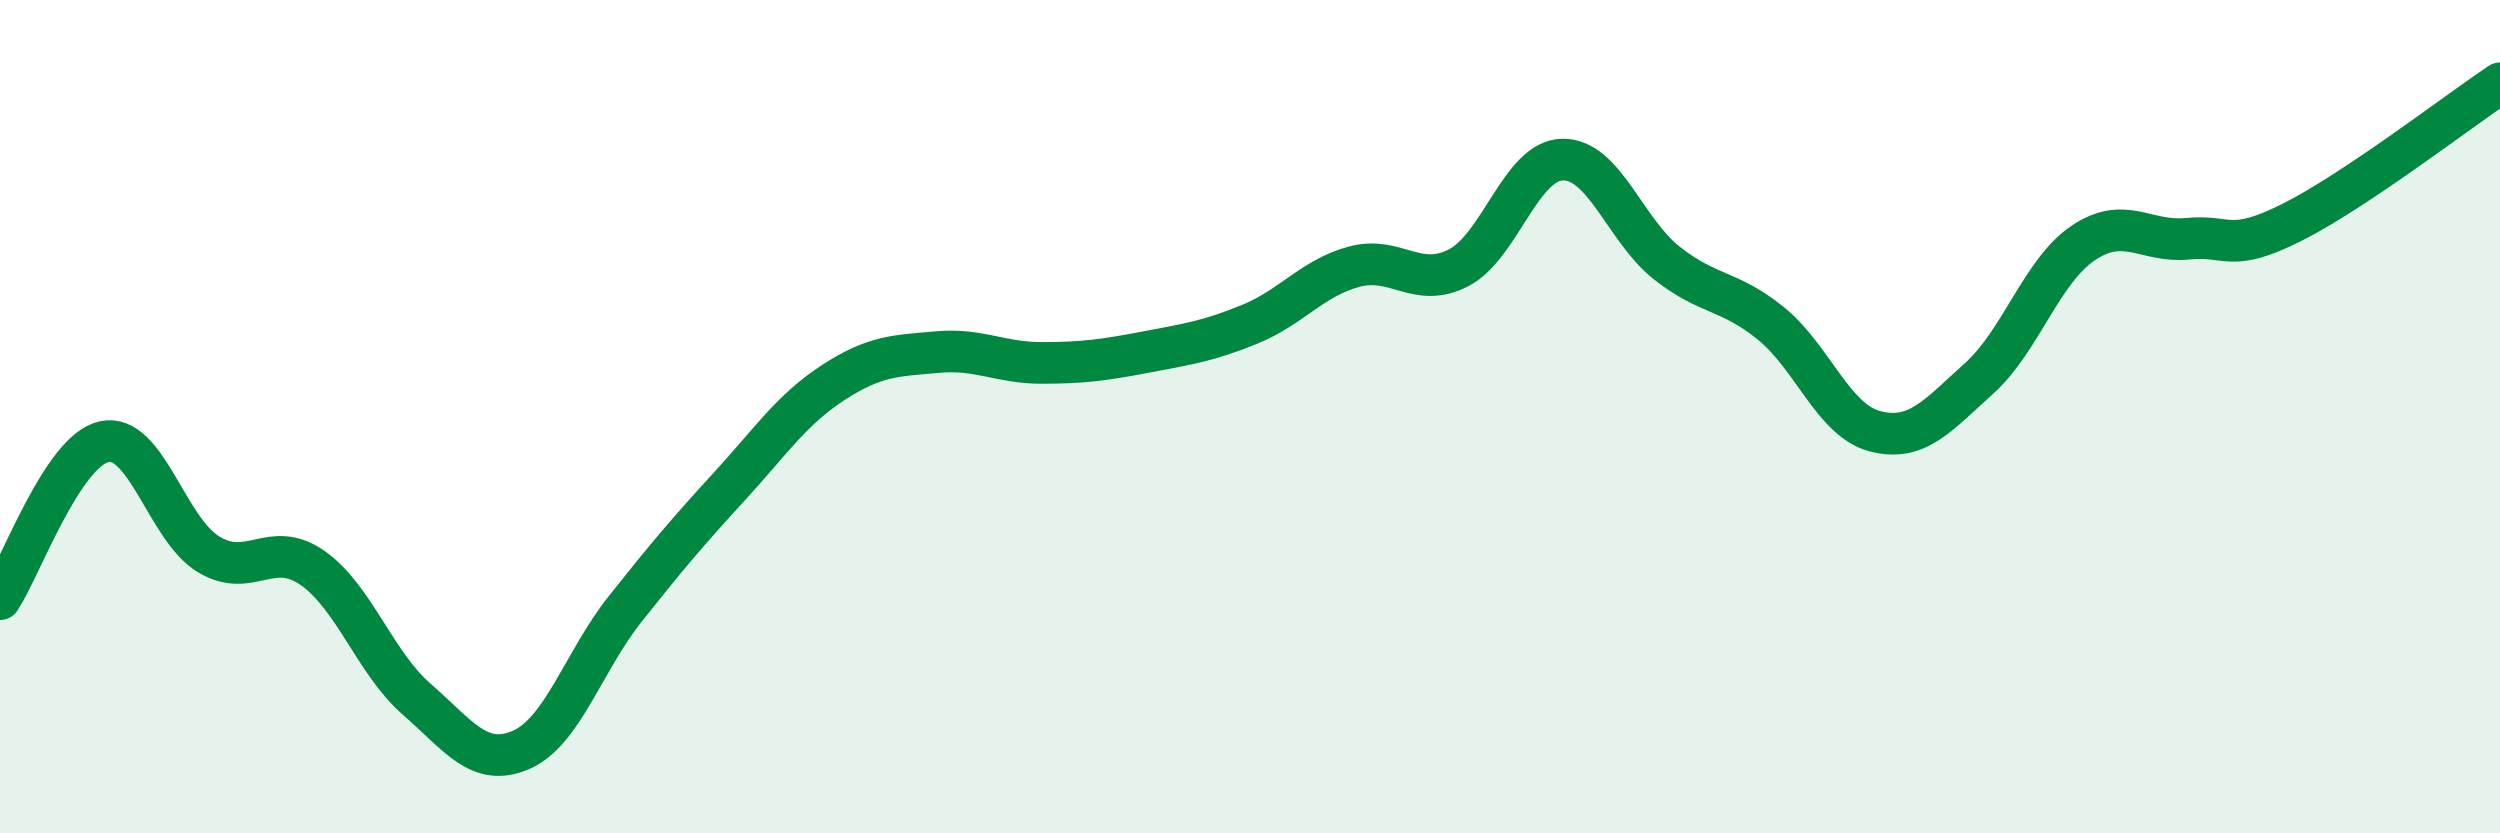 
    <svg width="60" height="20" viewBox="0 0 60 20" xmlns="http://www.w3.org/2000/svg">
      <path
        d="M 0,14.38 C 0.5,13.62 1.5,10.82 2.5,10.6 C 3.5,10.38 4,12.69 5,13.3 C 6,13.91 6.5,12.93 7.5,13.63 C 8.5,14.33 9,15.91 10,16.78 C 11,17.65 11.5,18.43 12.5,18 C 13.5,17.57 14,15.88 15,14.62 C 16,13.36 16.5,12.77 17.5,11.68 C 18.5,10.59 19,9.83 20,9.18 C 21,8.53 21.5,8.54 22.5,8.45 C 23.5,8.36 24,8.71 25,8.71 C 26,8.71 26.5,8.64 27.5,8.45 C 28.5,8.26 29,8.19 30,7.78 C 31,7.37 31.5,6.67 32.5,6.4 C 33.5,6.13 34,6.94 35,6.43 C 36,5.92 36.5,3.85 37.5,3.83 C 38.5,3.81 39,5.52 40,6.31 C 41,7.1 41.5,6.95 42.5,7.76 C 43.5,8.57 44,10.09 45,10.35 C 46,10.61 46.5,9.98 47.5,9.08 C 48.5,8.18 49,6.5 50,5.83 C 51,5.16 51.5,5.83 52.5,5.73 C 53.5,5.63 53.5,6.09 55,5.34 C 56.5,4.59 59,2.67 60,2L60 20L0 20Z"
        fill="#008740"
        opacity="0.1"
        stroke-linecap="round"
        stroke-linejoin="round"
      />
      <path
        d="M 0,14.38 C 0.5,13.62 1.5,10.82 2.5,10.6 C 3.5,10.38 4,12.69 5,13.3 C 6,13.91 6.5,12.93 7.5,13.63 C 8.5,14.33 9,15.91 10,16.78 C 11,17.65 11.5,18.43 12.5,18 C 13.5,17.57 14,15.88 15,14.62 C 16,13.36 16.5,12.77 17.5,11.68 C 18.5,10.59 19,9.83 20,9.18 C 21,8.53 21.5,8.54 22.5,8.45 C 23.5,8.36 24,8.71 25,8.71 C 26,8.71 26.5,8.64 27.5,8.45 C 28.5,8.26 29,8.19 30,7.78 C 31,7.37 31.5,6.67 32.5,6.4 C 33.5,6.13 34,6.94 35,6.43 C 36,5.92 36.5,3.85 37.5,3.83 C 38.5,3.81 39,5.52 40,6.31 C 41,7.1 41.5,6.95 42.5,7.76 C 43.5,8.57 44,10.09 45,10.35 C 46,10.61 46.5,9.98 47.5,9.08 C 48.5,8.18 49,6.5 50,5.83 C 51,5.16 51.5,5.83 52.5,5.73 C 53.5,5.63 53.5,6.09 55,5.34 C 56.5,4.59 59,2.67 60,2"
        stroke="#008740"
        stroke-width="1"
        fill="none"
        stroke-linecap="round"
        stroke-linejoin="round"
      />
    </svg>
  